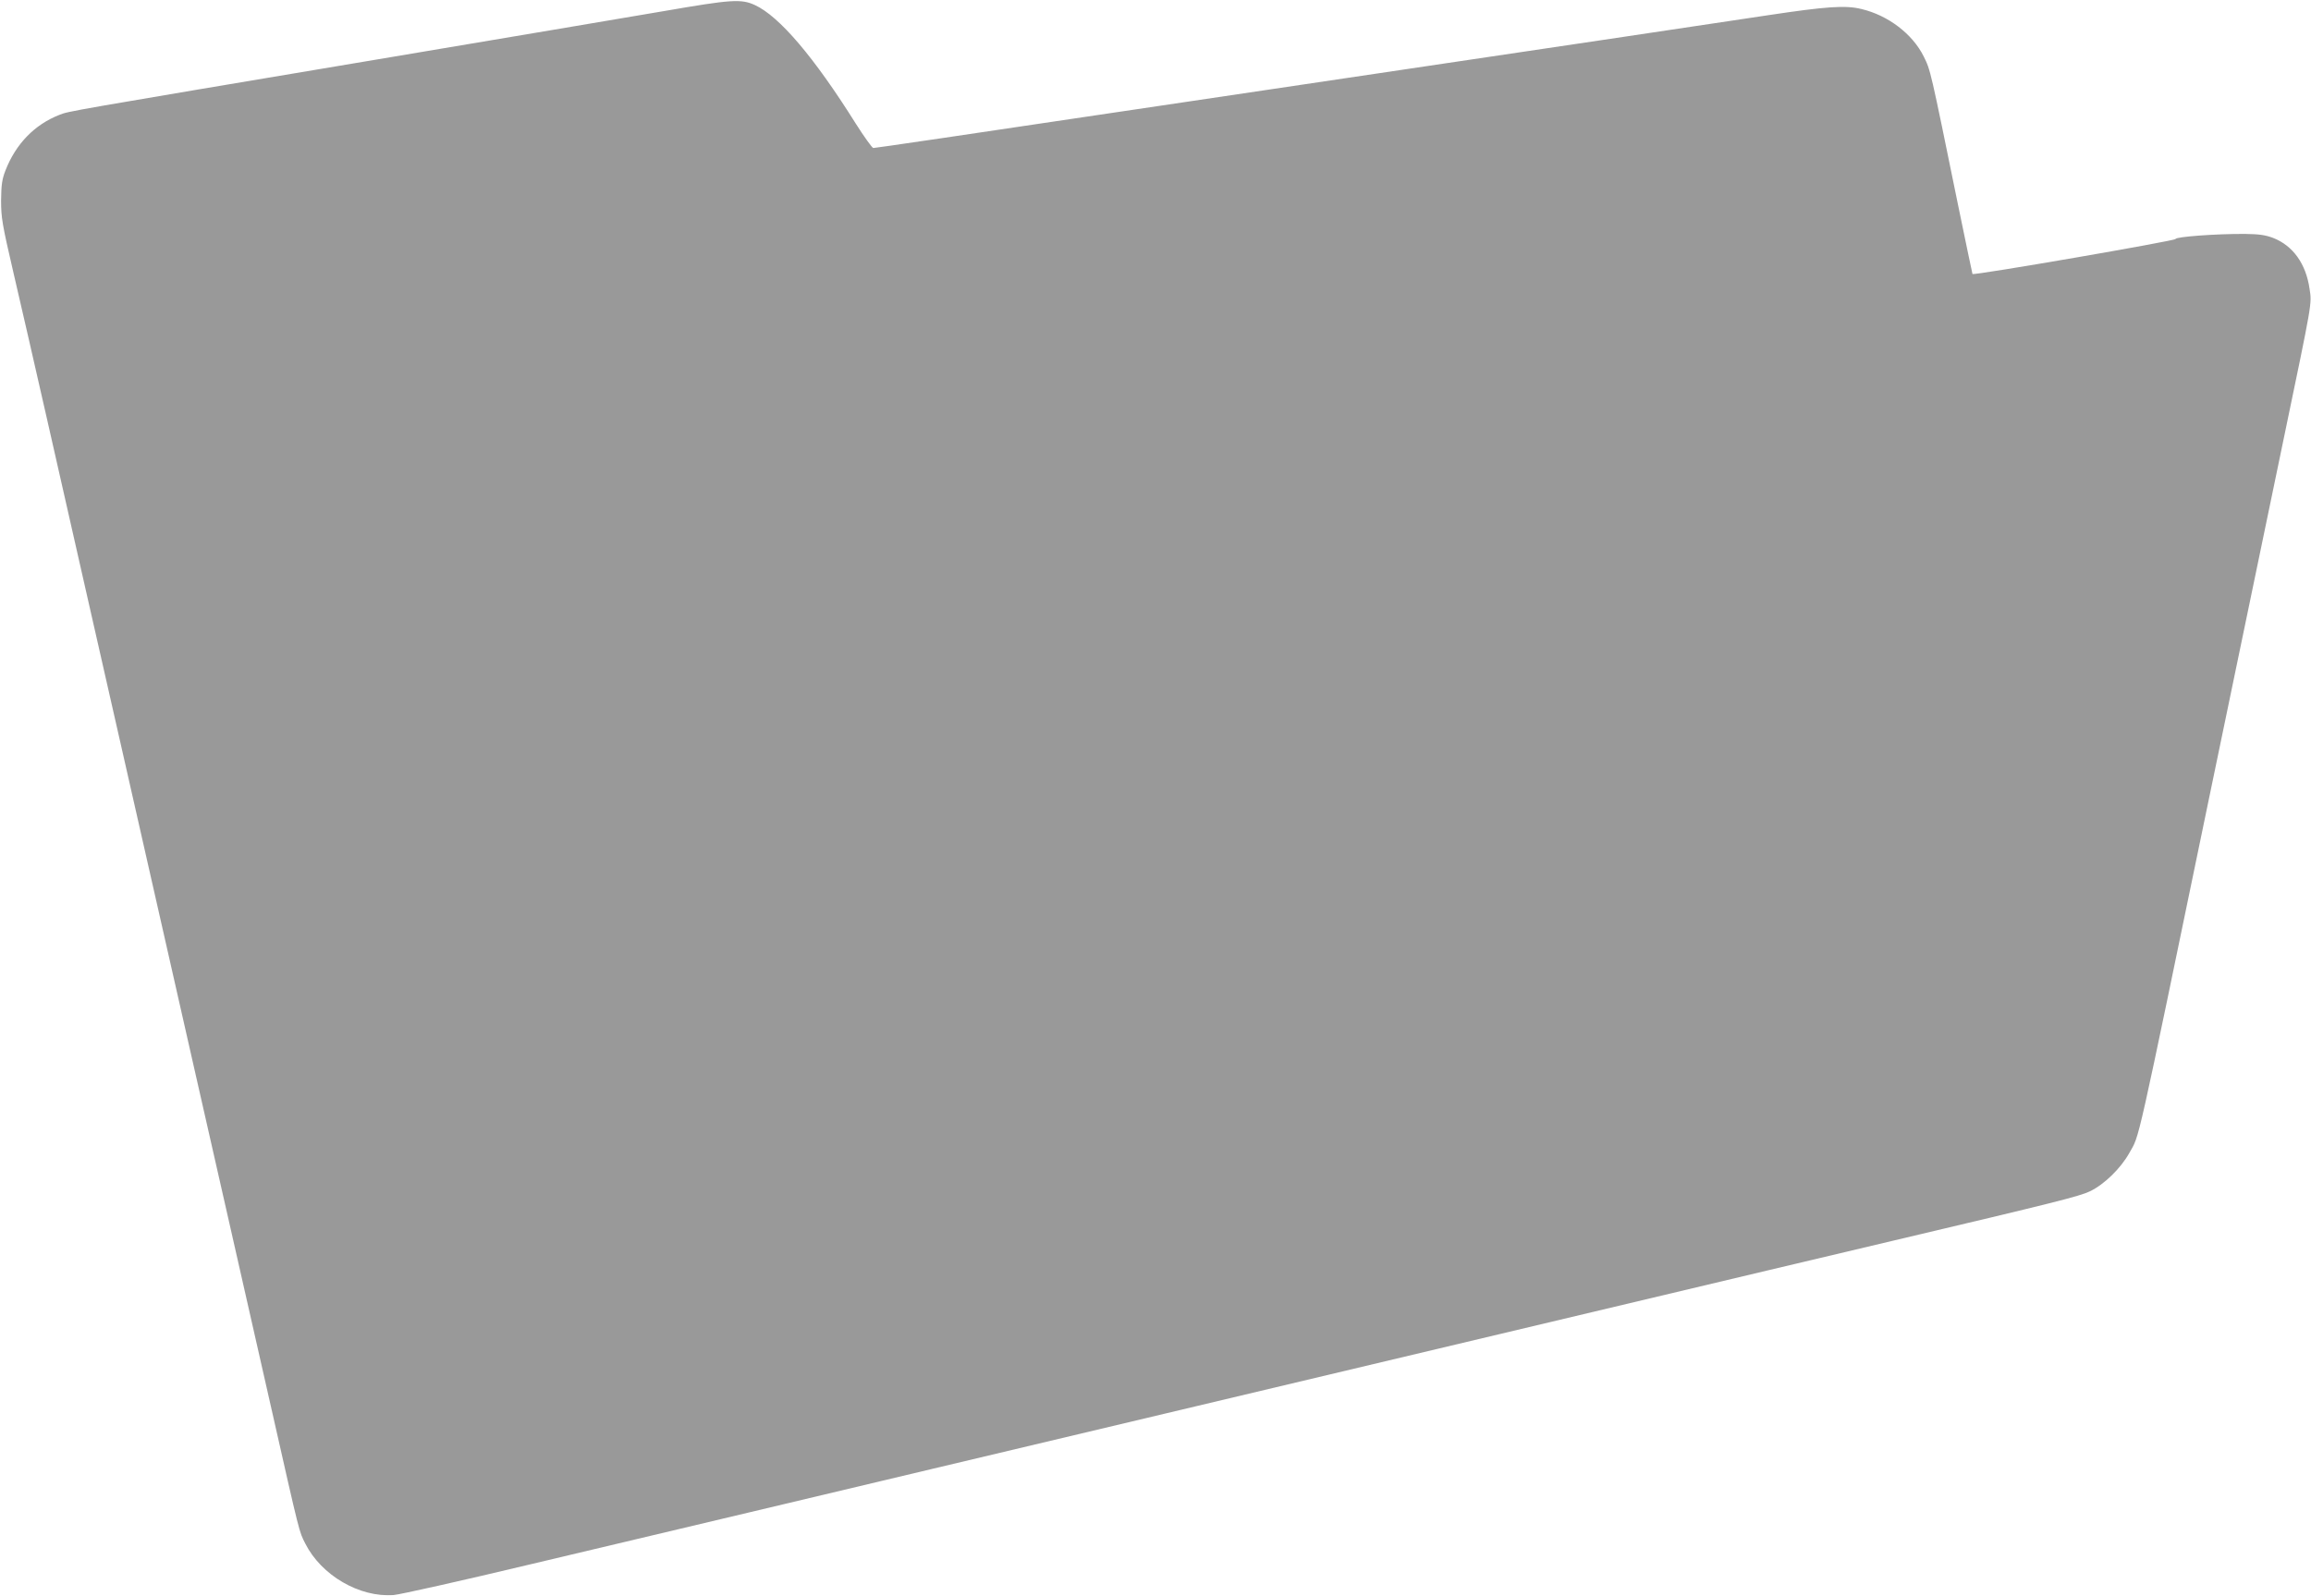 <svg version="1.1" 
     xmlns="http://www.w3.org/2000/svg"
     width="1280px" 
     height="884px" 
     viewBox="0 0 1280 884">
  <g transform="translate(0,884) scale(0.1,-0.1)" fill="#333333" stroke="none" opacity="0.5">
    <path d="M3680 8779 c-190 -32 -907 -154 -1595 -269 -1723 -289 -1705 -286 -1755 -306 -139 -54 -243 -162 -300 -309 -19 -49 -23 -80 -24 -165 0 -95 6 -132 66 -390 37 -157 121 -526 188 -820 67 -294 170 -751 230 -1015 60 -264 147 -649 194 -855 47 -206 135 -595 196 -865 61 -269 149 -659 196 -865 47 -206 134 -591 194 -855 60 -264 163 -721 230 -1015 164 -726 156 -692 191 -762 89 -176 300 -299 489 -285 36 3 380 80 765 172 385 91 927 220 1205 286 278 66 730 174 1005 239 275 65 862 205 1305 310 1178 280 2479 589 3328 791 279 66 590 140 692 164 906 214 1037 247 1096 275 79 38 170 127 217 211 60 108 30 -25 447 1989 115 554 350 1685 410 1975 159 764 155 740 142 825 -20 139 -92 239 -202 282 -43 16 -77 21 -155 22 -163 1 -385 -16 -385 -28 0 -10 -1117 -203 -1125 -194 -1 2 -37 174 -80 383 -154 754 -152 745 -190 822 -62 125 -197 228 -345 263 -88 22 -196 14 -515 -34 -165 -25 -559 -84 -875 -131 -1254 -186 -1672 -249 -2320 -345 -1349 -201 -1751 -260 -1763 -260 -6 0 -50 61 -97 135 -232 370 -424 595 -559 657 -76 35 -131 31 -501 -33z"/>
  </g>
</svg>

